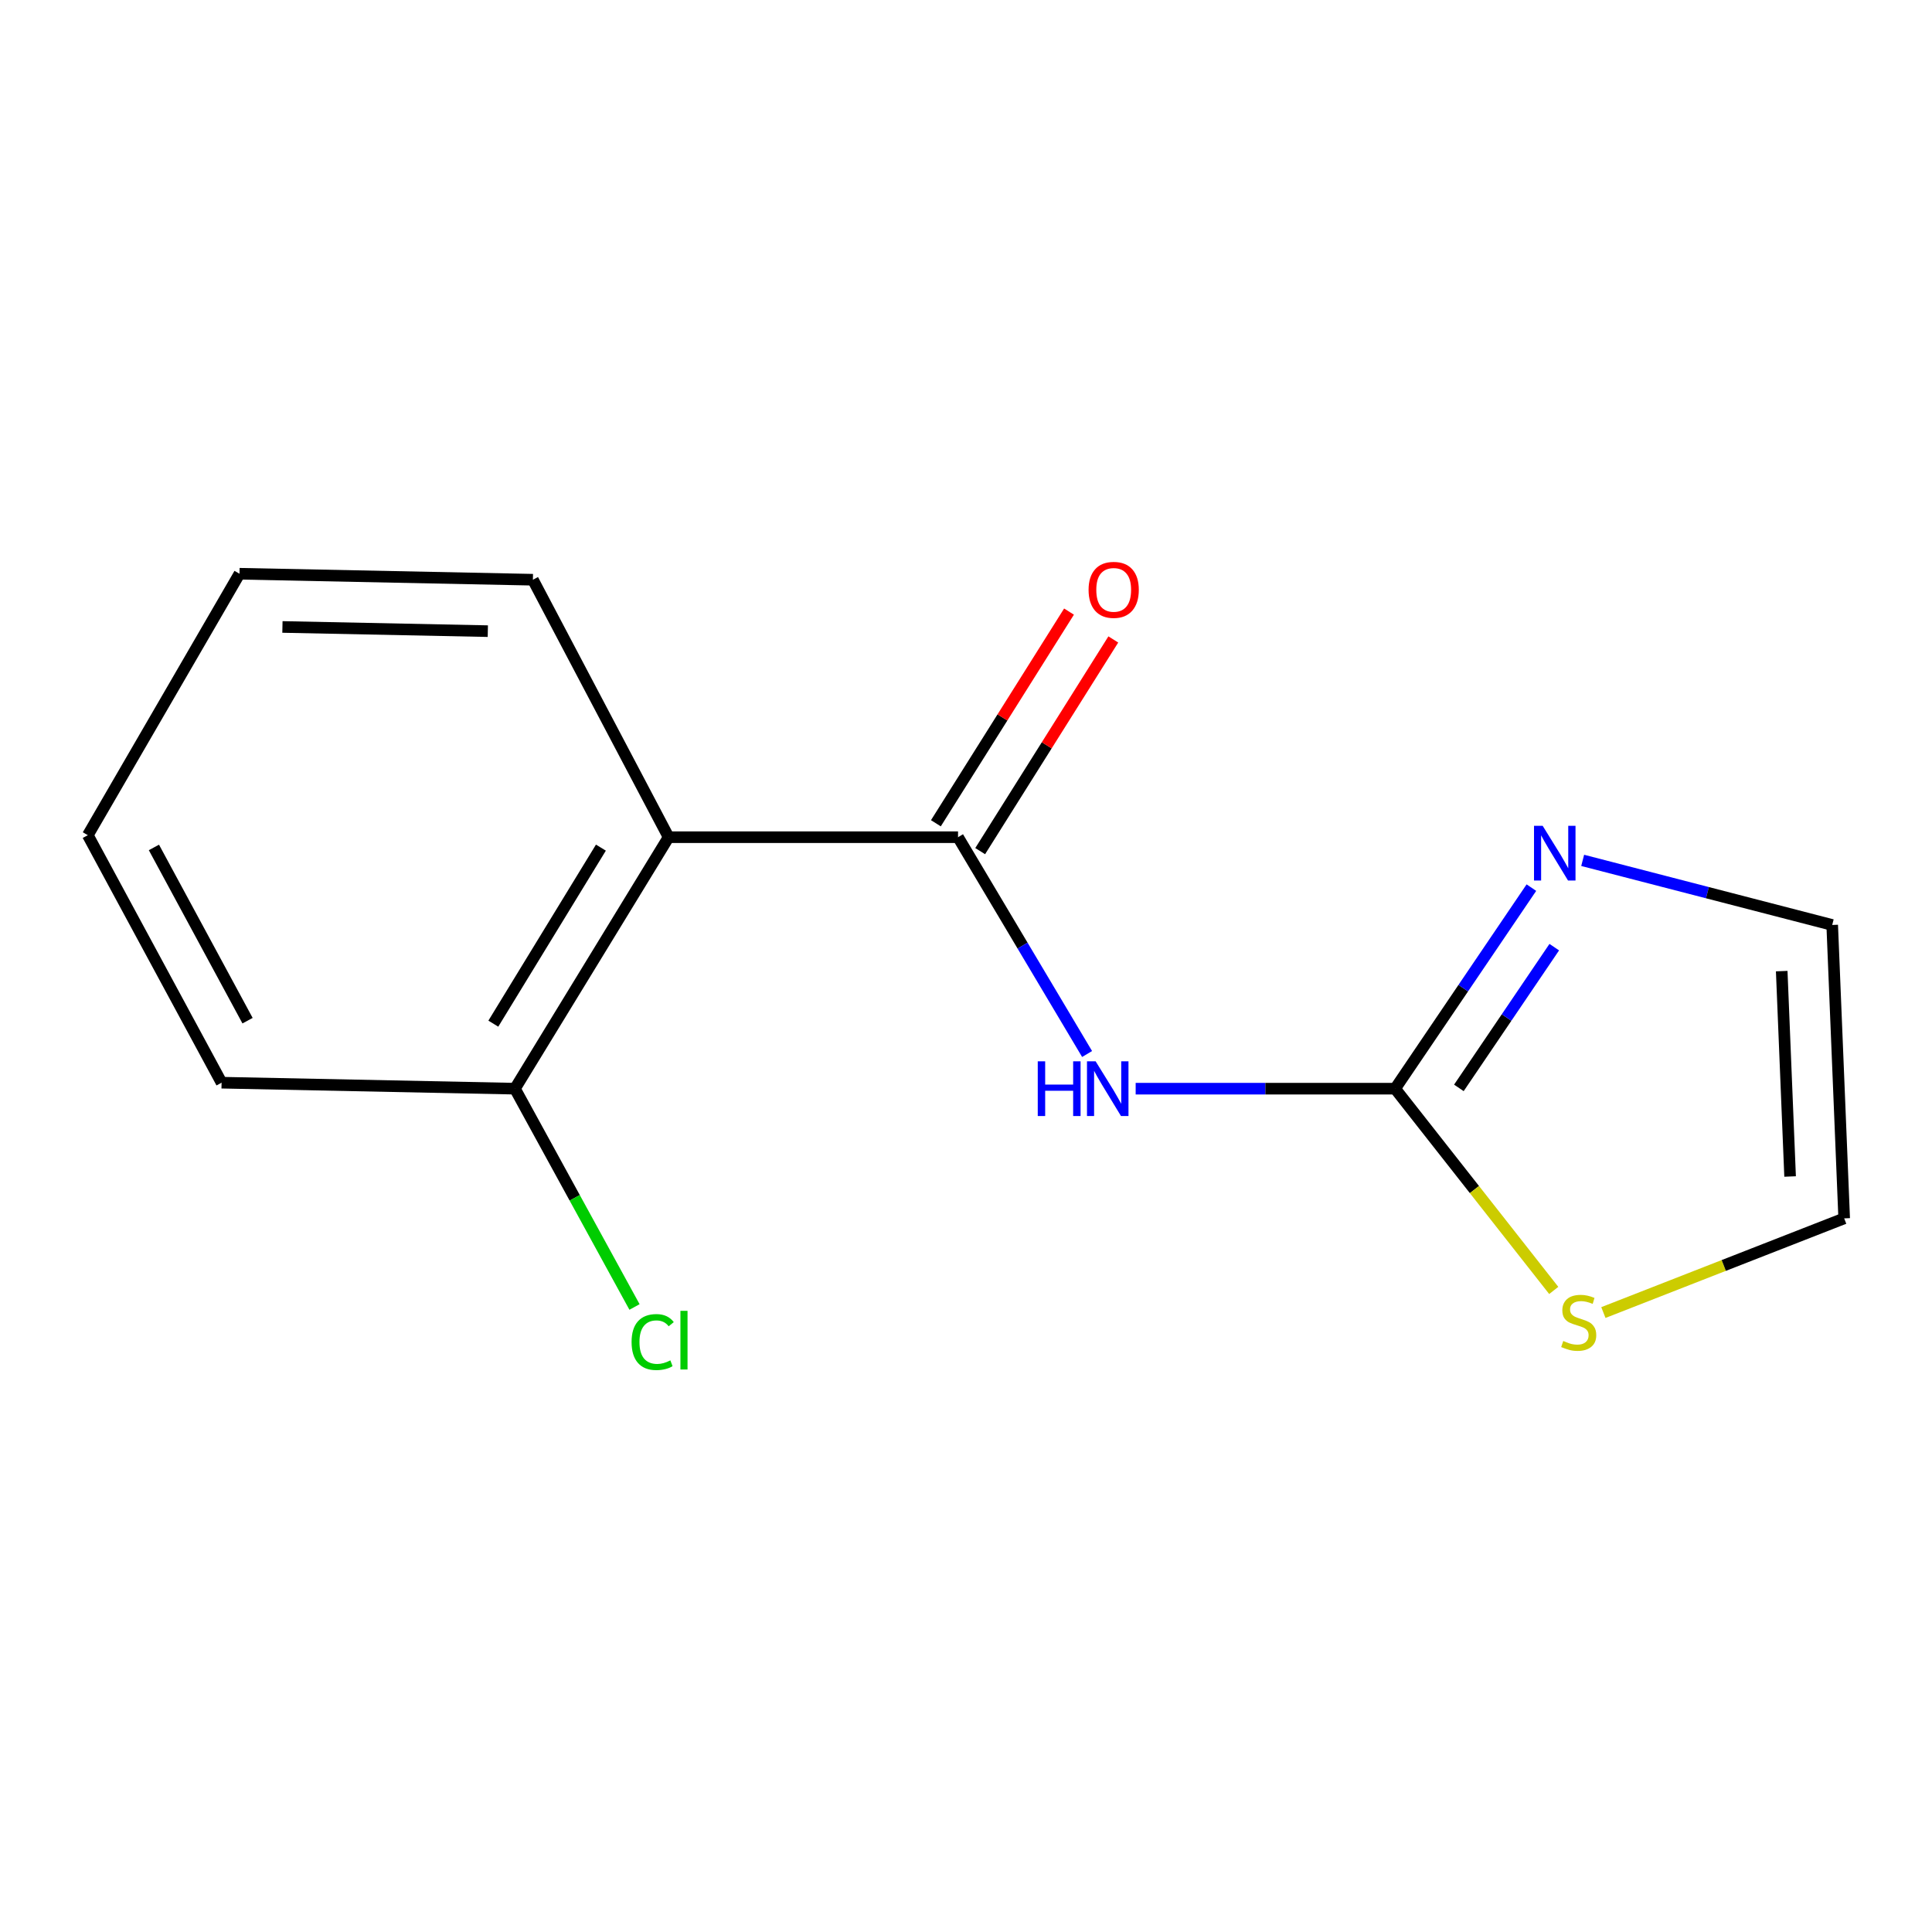 <?xml version='1.0' encoding='iso-8859-1'?>
<svg version='1.1' baseProfile='full'
              xmlns='http://www.w3.org/2000/svg'
                      xmlns:rdkit='http://www.rdkit.org/xml'
                      xmlns:xlink='http://www.w3.org/1999/xlink'
                  xml:space='preserve'
width='1000px' height='1000px' viewBox='0 0 1000 1000'>
<!-- END OF HEADER -->
<rect style='opacity:1.0;fill:#FFFFFF;stroke:none' width='1000' height='1000' x='0' y='0'> </rect>
<path class='bond-0' d='M 495.877,433.331 L 529.277,489.441' style='fill:none;fill-rule:evenodd;stroke:#000000;stroke-width:6px;stroke-linecap:butt;stroke-linejoin:miter;stroke-opacity:1' />
<path class='bond-0' d='M 529.277,489.441 L 562.677,545.551' style='fill:none;fill-rule:evenodd;stroke:#0000FF;stroke-width:6px;stroke-linecap:butt;stroke-linejoin:miter;stroke-opacity:1' />
<path class='bond-2' d='M 495.877,433.331 L 346.072,433.331' style='fill:none;fill-rule:evenodd;stroke:#000000;stroke-width:6px;stroke-linecap:butt;stroke-linejoin:miter;stroke-opacity:1' />
<path class='bond-6' d='M 507.341,440.542 L 541.794,385.761' style='fill:none;fill-rule:evenodd;stroke:#000000;stroke-width:6px;stroke-linecap:butt;stroke-linejoin:miter;stroke-opacity:1' />
<path class='bond-6' d='M 541.794,385.761 L 576.247,330.98' style='fill:none;fill-rule:evenodd;stroke:#FF0000;stroke-width:6px;stroke-linecap:butt;stroke-linejoin:miter;stroke-opacity:1' />
<path class='bond-6' d='M 484.412,426.121 L 518.865,371.34' style='fill:none;fill-rule:evenodd;stroke:#000000;stroke-width:6px;stroke-linecap:butt;stroke-linejoin:miter;stroke-opacity:1' />
<path class='bond-6' d='M 518.865,371.34 L 553.318,316.559' style='fill:none;fill-rule:evenodd;stroke:#FF0000;stroke-width:6px;stroke-linecap:butt;stroke-linejoin:miter;stroke-opacity:1' />
<path class='bond-1' d='M 587.819,563.498 L 654.965,563.498' style='fill:none;fill-rule:evenodd;stroke:#0000FF;stroke-width:6px;stroke-linecap:butt;stroke-linejoin:miter;stroke-opacity:1' />
<path class='bond-1' d='M 654.965,563.498 L 722.111,563.498' style='fill:none;fill-rule:evenodd;stroke:#000000;stroke-width:6px;stroke-linecap:butt;stroke-linejoin:miter;stroke-opacity:1' />
<path class='bond-3' d='M 722.111,563.498 L 757.379,511.466' style='fill:none;fill-rule:evenodd;stroke:#000000;stroke-width:6px;stroke-linecap:butt;stroke-linejoin:miter;stroke-opacity:1' />
<path class='bond-3' d='M 757.379,511.466 L 792.647,459.434' style='fill:none;fill-rule:evenodd;stroke:#0000FF;stroke-width:6px;stroke-linecap:butt;stroke-linejoin:miter;stroke-opacity:1' />
<path class='bond-3' d='M 755.113,563.086 L 779.801,526.664' style='fill:none;fill-rule:evenodd;stroke:#000000;stroke-width:6px;stroke-linecap:butt;stroke-linejoin:miter;stroke-opacity:1' />
<path class='bond-3' d='M 779.801,526.664 L 804.488,490.242' style='fill:none;fill-rule:evenodd;stroke:#0000FF;stroke-width:6px;stroke-linecap:butt;stroke-linejoin:miter;stroke-opacity:1' />
<path class='bond-4' d='M 722.111,563.498 L 763.164,615.713' style='fill:none;fill-rule:evenodd;stroke:#000000;stroke-width:6px;stroke-linecap:butt;stroke-linejoin:miter;stroke-opacity:1' />
<path class='bond-4' d='M 763.164,615.713 L 804.217,667.927' style='fill:none;fill-rule:evenodd;stroke:#CCCC00;stroke-width:6px;stroke-linecap:butt;stroke-linejoin:miter;stroke-opacity:1' />
<path class='bond-5' d='M 346.072,433.331 L 266.527,563.498' style='fill:none;fill-rule:evenodd;stroke:#000000;stroke-width:6px;stroke-linecap:butt;stroke-linejoin:miter;stroke-opacity:1' />
<path class='bond-5' d='M 311.028,438.732 L 255.346,529.849' style='fill:none;fill-rule:evenodd;stroke:#000000;stroke-width:6px;stroke-linecap:butt;stroke-linejoin:miter;stroke-opacity:1' />
<path class='bond-10' d='M 346.072,433.331 L 275.827,300.065' style='fill:none;fill-rule:evenodd;stroke:#000000;stroke-width:6px;stroke-linecap:butt;stroke-linejoin:miter;stroke-opacity:1' />
<path class='bond-7' d='M 819.189,445.332 L 883.767,462.047' style='fill:none;fill-rule:evenodd;stroke:#0000FF;stroke-width:6px;stroke-linecap:butt;stroke-linejoin:miter;stroke-opacity:1' />
<path class='bond-7' d='M 883.767,462.047 L 948.346,478.762' style='fill:none;fill-rule:evenodd;stroke:#000000;stroke-width:6px;stroke-linecap:butt;stroke-linejoin:miter;stroke-opacity:1' />
<path class='bond-8' d='M 829.909,679.372 L 892.227,655' style='fill:none;fill-rule:evenodd;stroke:#CCCC00;stroke-width:6px;stroke-linecap:butt;stroke-linejoin:miter;stroke-opacity:1' />
<path class='bond-8' d='M 892.227,655 L 954.545,630.628' style='fill:none;fill-rule:evenodd;stroke:#000000;stroke-width:6px;stroke-linecap:butt;stroke-linejoin:miter;stroke-opacity:1' />
<path class='bond-9' d='M 266.527,563.498 L 297.474,619.996' style='fill:none;fill-rule:evenodd;stroke:#000000;stroke-width:6px;stroke-linecap:butt;stroke-linejoin:miter;stroke-opacity:1' />
<path class='bond-9' d='M 297.474,619.996 L 328.421,676.494' style='fill:none;fill-rule:evenodd;stroke:#00CC00;stroke-width:6px;stroke-linecap:butt;stroke-linejoin:miter;stroke-opacity:1' />
<path class='bond-11' d='M 266.527,563.498 L 114.691,560.398' style='fill:none;fill-rule:evenodd;stroke:#000000;stroke-width:6px;stroke-linecap:butt;stroke-linejoin:miter;stroke-opacity:1' />
<path class='bond-15' d='M 948.346,478.762 L 954.545,630.628' style='fill:none;fill-rule:evenodd;stroke:#000000;stroke-width:6px;stroke-linecap:butt;stroke-linejoin:miter;stroke-opacity:1' />
<path class='bond-15' d='M 922.211,502.647 L 926.551,608.953' style='fill:none;fill-rule:evenodd;stroke:#000000;stroke-width:6px;stroke-linecap:butt;stroke-linejoin:miter;stroke-opacity:1' />
<path class='bond-12' d='M 275.827,300.065 L 123.961,296.965' style='fill:none;fill-rule:evenodd;stroke:#000000;stroke-width:6px;stroke-linecap:butt;stroke-linejoin:miter;stroke-opacity:1' />
<path class='bond-12' d='M 252.494,326.681 L 146.188,324.511' style='fill:none;fill-rule:evenodd;stroke:#000000;stroke-width:6px;stroke-linecap:butt;stroke-linejoin:miter;stroke-opacity:1' />
<path class='bond-14' d='M 114.691,560.398 L 45.455,432.293' style='fill:none;fill-rule:evenodd;stroke:#000000;stroke-width:6px;stroke-linecap:butt;stroke-linejoin:miter;stroke-opacity:1' />
<path class='bond-14' d='M 128.135,528.303 L 79.669,438.63' style='fill:none;fill-rule:evenodd;stroke:#000000;stroke-width:6px;stroke-linecap:butt;stroke-linejoin:miter;stroke-opacity:1' />
<path class='bond-13' d='M 123.961,296.965 L 45.455,432.293' style='fill:none;fill-rule:evenodd;stroke:#000000;stroke-width:6px;stroke-linecap:butt;stroke-linejoin:miter;stroke-opacity:1' />
<path  class='atom-1' d='M 537.14 549.338
L 540.98 549.338
L 540.98 561.378
L 555.46 561.378
L 555.46 549.338
L 559.3 549.338
L 559.3 577.658
L 555.46 577.658
L 555.46 564.578
L 540.98 564.578
L 540.98 577.658
L 537.14 577.658
L 537.14 549.338
' fill='#0000FF'/>
<path  class='atom-1' d='M 567.1 549.338
L 576.38 564.338
Q 577.3 565.818, 578.78 568.498
Q 580.26 571.178, 580.34 571.338
L 580.34 549.338
L 584.1 549.338
L 584.1 577.658
L 580.22 577.658
L 570.26 561.258
Q 569.1 559.338, 567.86 557.138
Q 566.66 554.938, 566.3 554.258
L 566.3 577.658
L 562.62 577.658
L 562.62 549.338
L 567.1 549.338
' fill='#0000FF'/>
<path  class='atom-4' d='M 798.481 427.433
L 807.761 442.433
Q 808.681 443.913, 810.161 446.593
Q 811.641 449.273, 811.721 449.433
L 811.721 427.433
L 815.481 427.433
L 815.481 455.753
L 811.601 455.753
L 801.641 439.353
Q 800.481 437.433, 799.241 435.233
Q 798.041 433.033, 797.681 432.353
L 797.681 455.753
L 794.001 455.753
L 794.001 427.433
L 798.481 427.433
' fill='#0000FF'/>
<path  class='atom-5' d='M 809.14 694.085
Q 809.46 694.205, 810.78 694.765
Q 812.1 695.325, 813.54 695.685
Q 815.02 696.005, 816.46 696.005
Q 819.14 696.005, 820.7 694.725
Q 822.26 693.405, 822.26 691.125
Q 822.26 689.565, 821.46 688.605
Q 820.7 687.645, 819.5 687.125
Q 818.3 686.605, 816.3 686.005
Q 813.78 685.245, 812.26 684.525
Q 810.78 683.805, 809.7 682.285
Q 808.66 680.765, 808.66 678.205
Q 808.66 674.645, 811.06 672.445
Q 813.5 670.245, 818.3 670.245
Q 821.58 670.245, 825.3 671.805
L 824.38 674.885
Q 820.98 673.485, 818.42 673.485
Q 815.66 673.485, 814.14 674.645
Q 812.62 675.765, 812.66 677.725
Q 812.66 679.245, 813.42 680.165
Q 814.22 681.085, 815.34 681.605
Q 816.5 682.125, 818.42 682.725
Q 820.98 683.525, 822.5 684.325
Q 824.02 685.125, 825.1 686.765
Q 826.22 688.365, 826.22 691.125
Q 826.22 695.045, 823.58 697.165
Q 820.98 699.245, 816.62 699.245
Q 814.1 699.245, 812.18 698.685
Q 810.3 698.165, 808.06 697.245
L 809.14 694.085
' fill='#CCCC00'/>
<path  class='atom-7' d='M 563.445 305.306
Q 563.445 298.506, 566.805 294.706
Q 570.165 290.906, 576.445 290.906
Q 582.725 290.906, 586.085 294.706
Q 589.445 298.506, 589.445 305.306
Q 589.445 312.186, 586.045 316.106
Q 582.645 319.986, 576.445 319.986
Q 570.205 319.986, 566.805 316.106
Q 563.445 312.226, 563.445 305.306
M 576.445 316.786
Q 580.765 316.786, 583.085 313.906
Q 585.445 310.986, 585.445 305.306
Q 585.445 299.746, 583.085 296.946
Q 580.765 294.106, 576.445 294.106
Q 572.125 294.106, 569.765 296.906
Q 567.445 299.706, 567.445 305.306
Q 567.445 311.026, 569.765 313.906
Q 572.125 316.786, 576.445 316.786
' fill='#FF0000'/>
<path  class='atom-10' d='M 326.906 694.645
Q 326.906 687.605, 330.186 683.925
Q 333.506 680.205, 339.786 680.205
Q 345.626 680.205, 348.746 684.325
L 346.106 686.485
Q 343.826 683.485, 339.786 683.485
Q 335.506 683.485, 333.226 686.365
Q 330.986 689.205, 330.986 694.645
Q 330.986 700.245, 333.306 703.125
Q 335.666 706.005, 340.226 706.005
Q 343.346 706.005, 346.986 704.125
L 348.106 707.125
Q 346.626 708.085, 344.386 708.645
Q 342.146 709.205, 339.666 709.205
Q 333.506 709.205, 330.186 705.445
Q 326.906 701.685, 326.906 694.645
' fill='#00CC00'/>
<path  class='atom-10' d='M 352.186 678.485
L 355.866 678.485
L 355.866 708.845
L 352.186 708.845
L 352.186 678.485
' fill='#00CC00'/>
</svg>
